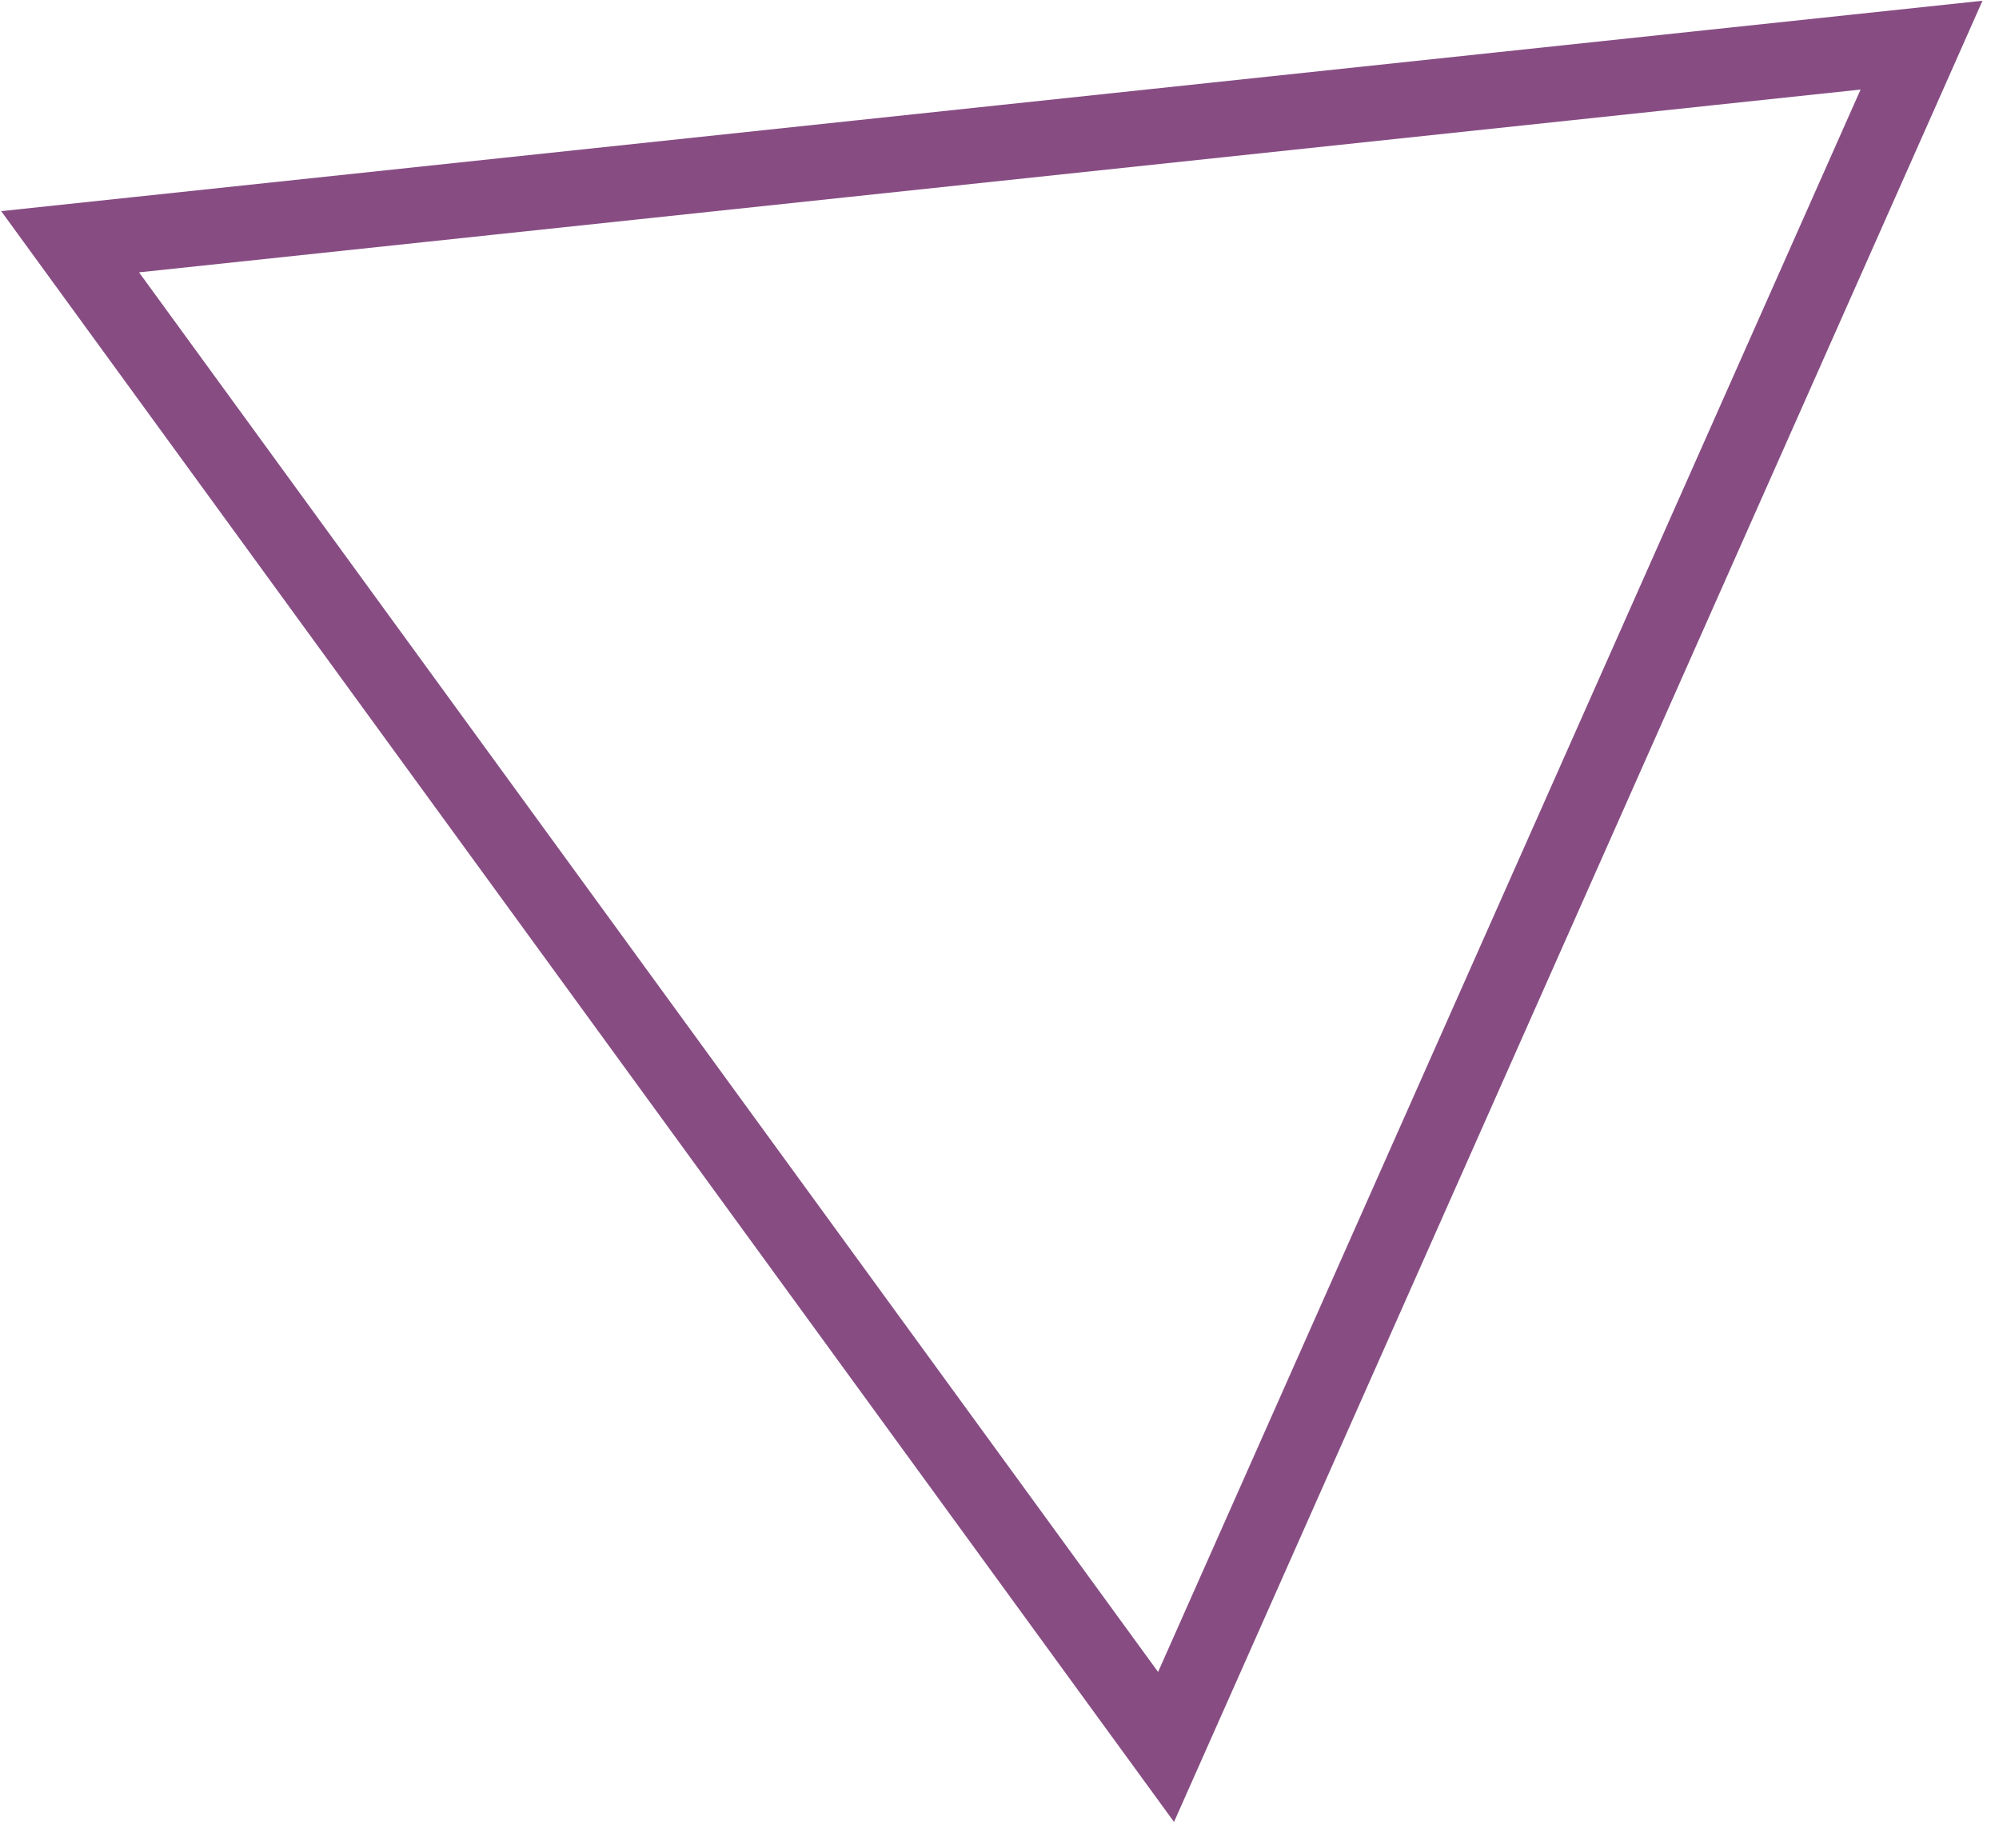 <svg xmlns="http://www.w3.org/2000/svg" width="53" height="49" viewBox="0 0 53 49" fill="none"><path d="M3.581 6.226L1.859 6.409L2.878 7.809L29.896 44.914L30.916 46.314L31.619 44.731L50.244 2.78L50.946 1.197L49.224 1.38L3.581 6.226Z" stroke="#874D83" stroke-width="2"></path></svg>